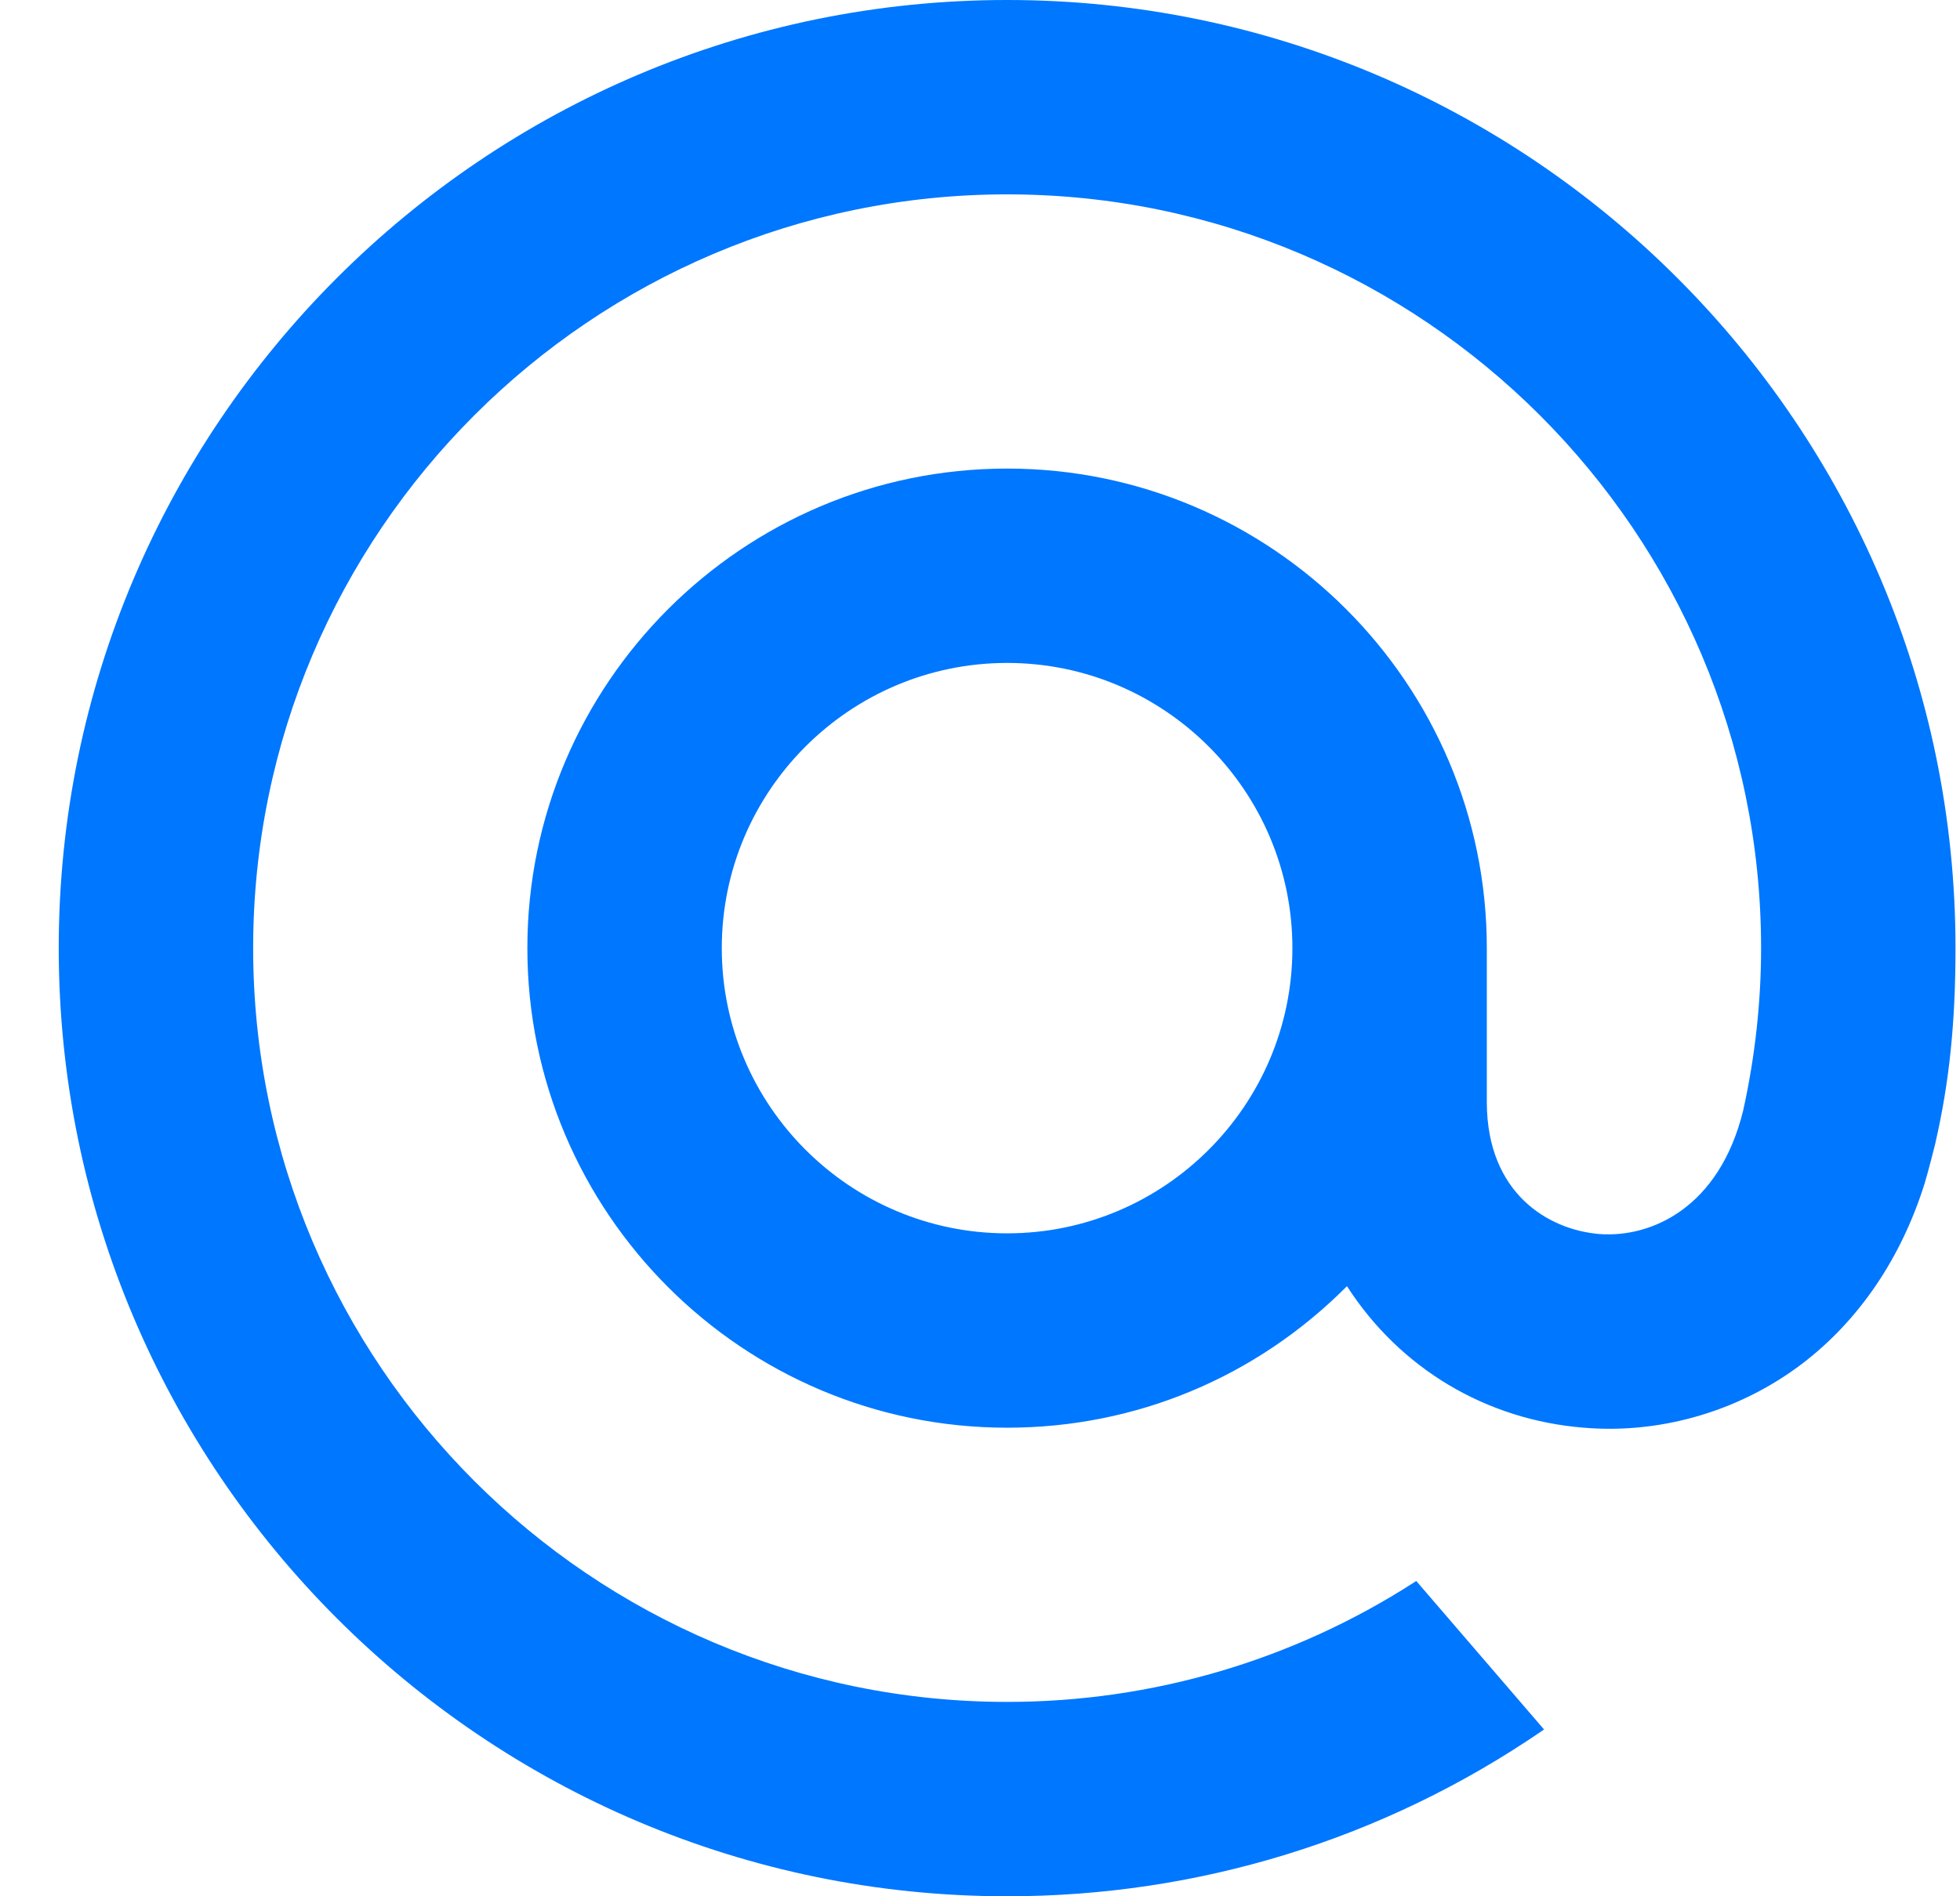<svg width="31" height="30" viewBox="0 0 31 30" fill="none" xmlns="http://www.w3.org/2000/svg">
<path d="M20.441 15C20.441 17.488 18.417 19.512 15.929 19.512C13.441 19.512 11.416 17.488 11.416 15C11.416 12.512 13.441 10.488 15.929 10.488C18.417 10.488 20.441 12.512 20.441 15ZM15.929 0C7.658 0 0.929 6.729 0.929 15C0.929 23.271 7.658 30 15.929 30C18.959 30 21.881 29.098 24.378 27.391L24.421 27.361L22.4 25.012L22.366 25.034C20.444 26.271 18.217 26.925 15.929 26.925C9.353 26.925 4.004 21.576 4.004 15C4.004 8.424 9.353 3.075 15.929 3.075C22.504 3.075 27.854 8.424 27.854 15C27.854 15.852 27.759 16.715 27.572 17.563C27.195 19.111 26.112 19.585 25.298 19.523C24.48 19.456 23.522 18.873 23.516 17.446V16.358V15C23.516 10.816 20.113 7.413 15.929 7.413C11.745 7.413 8.341 10.816 8.341 15C8.341 19.184 11.745 22.587 15.929 22.587C17.961 22.587 19.867 21.792 21.304 20.348C22.14 21.648 23.502 22.463 25.051 22.587C25.184 22.598 25.32 22.604 25.456 22.604C26.546 22.604 27.628 22.239 28.5 21.577C29.399 20.894 30.07 19.907 30.441 18.721C30.5 18.53 30.609 18.091 30.61 18.088L30.613 18.072C30.831 17.121 30.929 16.172 30.929 15C30.929 6.729 24.199 0 15.929 0" fill="#0077FF"/>
</svg>
